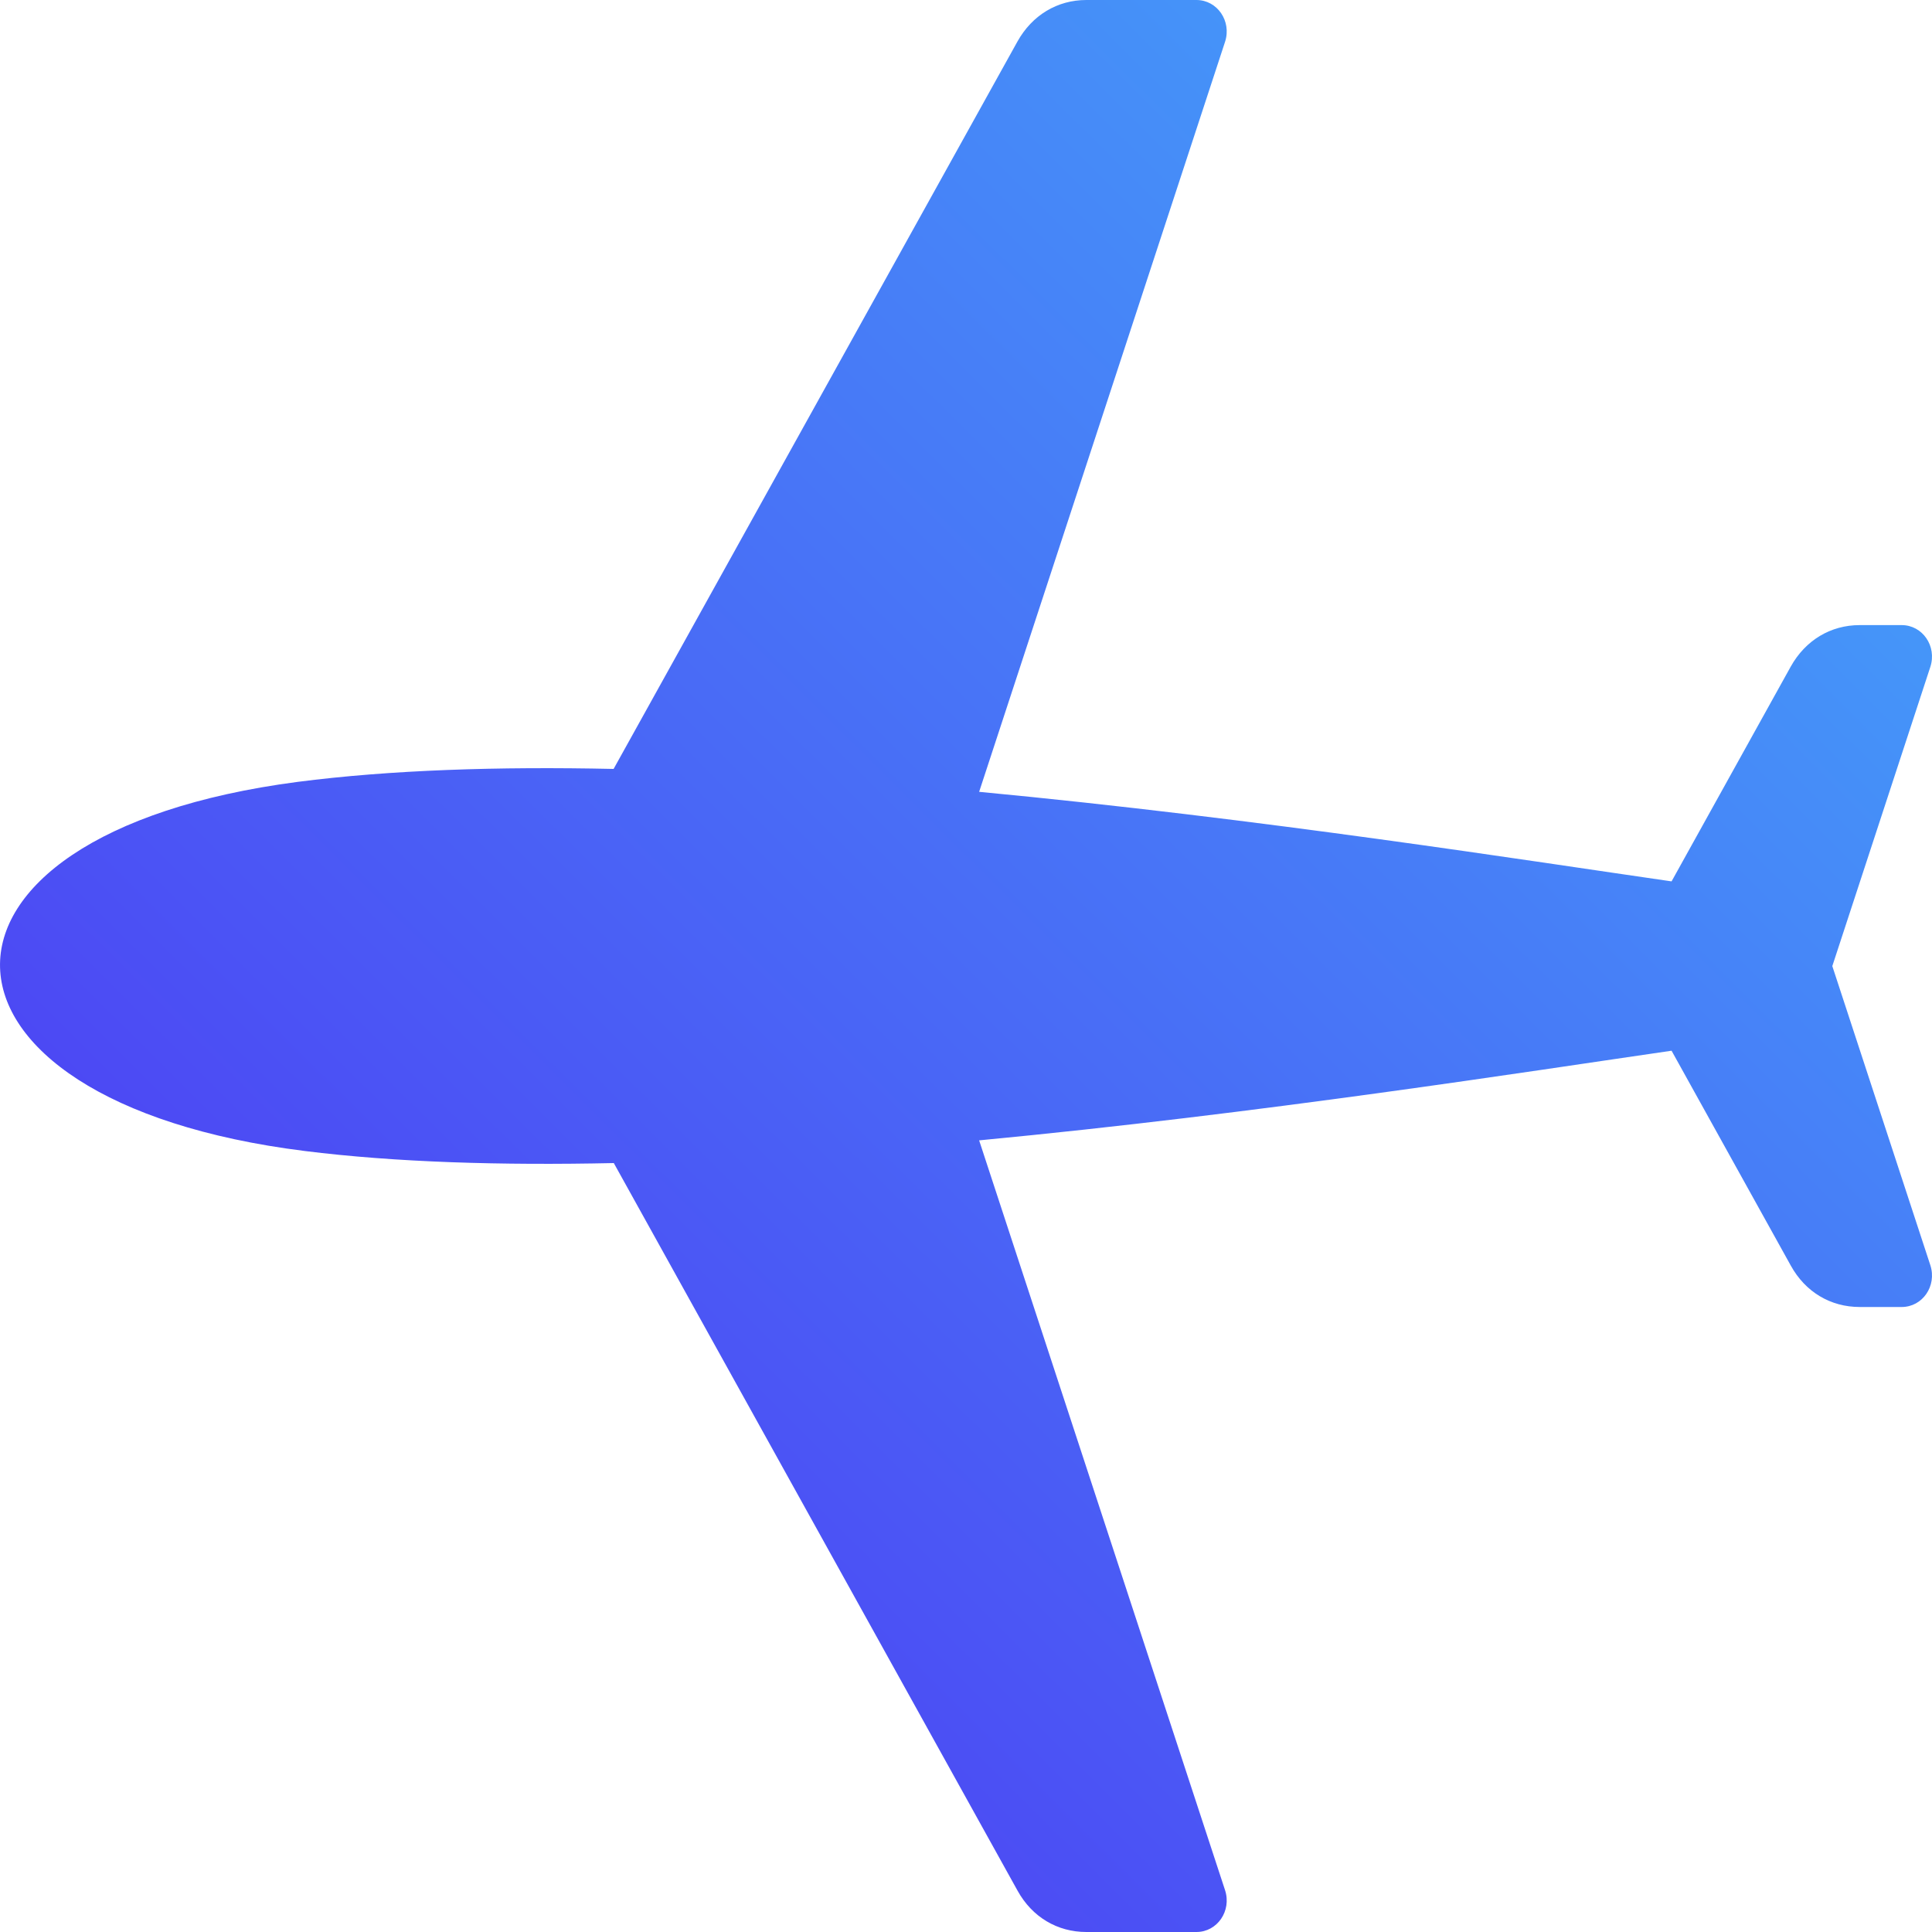 <svg width="20" height="20" viewBox="0 0 20 20" fill="none" xmlns="http://www.w3.org/2000/svg">
<path fill-rule="evenodd" clip-rule="evenodd" d="M6.352 7.96L10.533 0.429C10.685 0.157 10.945 -1.34327e-08 11.246 0L12.385 5.07478e-08C12.601 6.03723e-08 12.751 0.218 12.682 0.432L10.136 8.197C13.047 8.473 15.833 8.912 17.304 9.124L18.538 6.9C18.69 6.628 18.95 6.471 19.252 6.471L19.686 6.471C19.902 6.471 20.052 6.689 19.983 6.903L18.968 10.001L19.983 13.098C20.052 13.312 19.902 13.53 19.686 13.53L19.252 13.53C18.95 13.53 18.689 13.375 18.538 13.101L17.304 10.877C15.832 11.09 13.047 11.528 10.136 11.805L12.682 19.568C12.751 19.782 12.601 20 12.385 20H11.246C10.945 20 10.684 19.845 10.533 19.571L6.354 12.04C5.191 12.065 4.096 12.033 3.154 11.915C-0.986 11.398 -1.091 8.64 3.081 8.094C4.039 7.97 5.16 7.934 6.352 7.96Z" fill="url(#paint0_linear_70_1947)"/>
<defs>
<linearGradient id="paint0_linear_70_1947" x1="19.452" y1="0.411" x2="-5.87881e-07" y2="20" gradientUnits="userSpaceOnUse">
<stop stop-color="#43A8FA"/>
<stop offset="1" stop-color="#4F2AF2"/>
</linearGradient>
</defs>
</svg>
